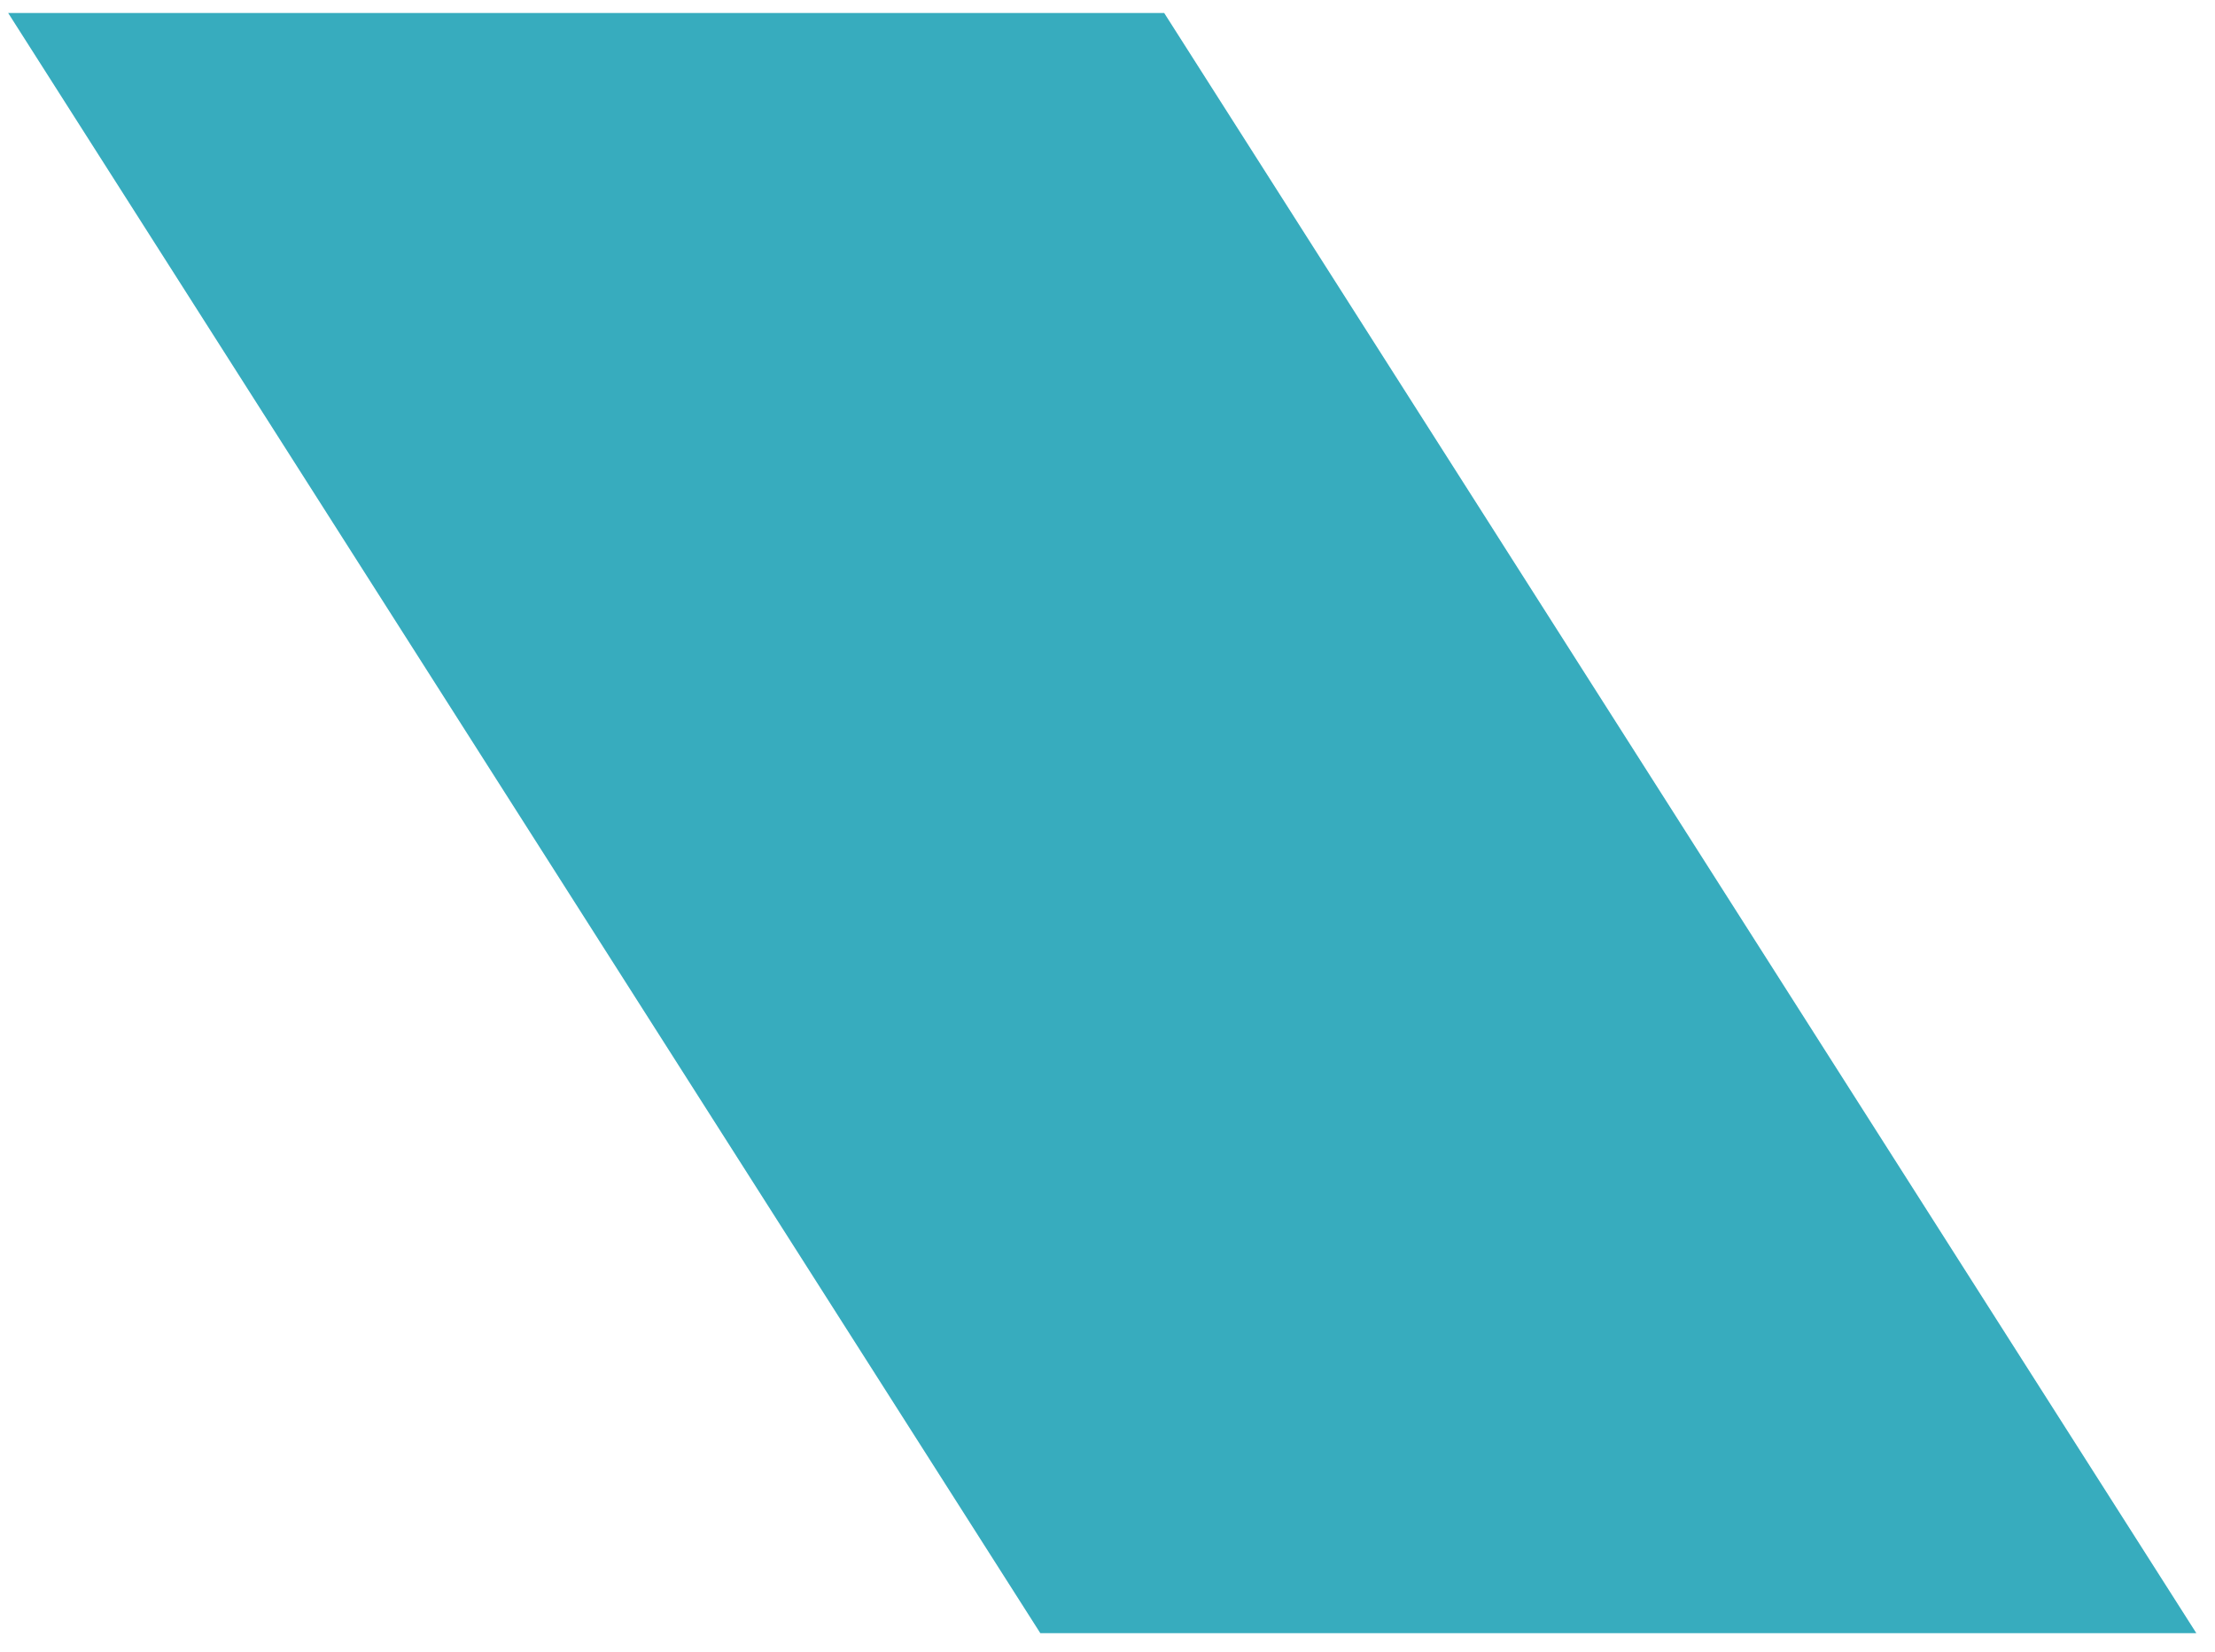 <?xml version="1.0" encoding="UTF-8"?> <svg xmlns="http://www.w3.org/2000/svg" width="63" height="47" viewBox="0 0 63 47" fill="none"> <path d="M33.112 0.369H0.232L29.589 46.462H62.469L33.112 0.369Z" fill="#37ACBE"></path> </svg> 
